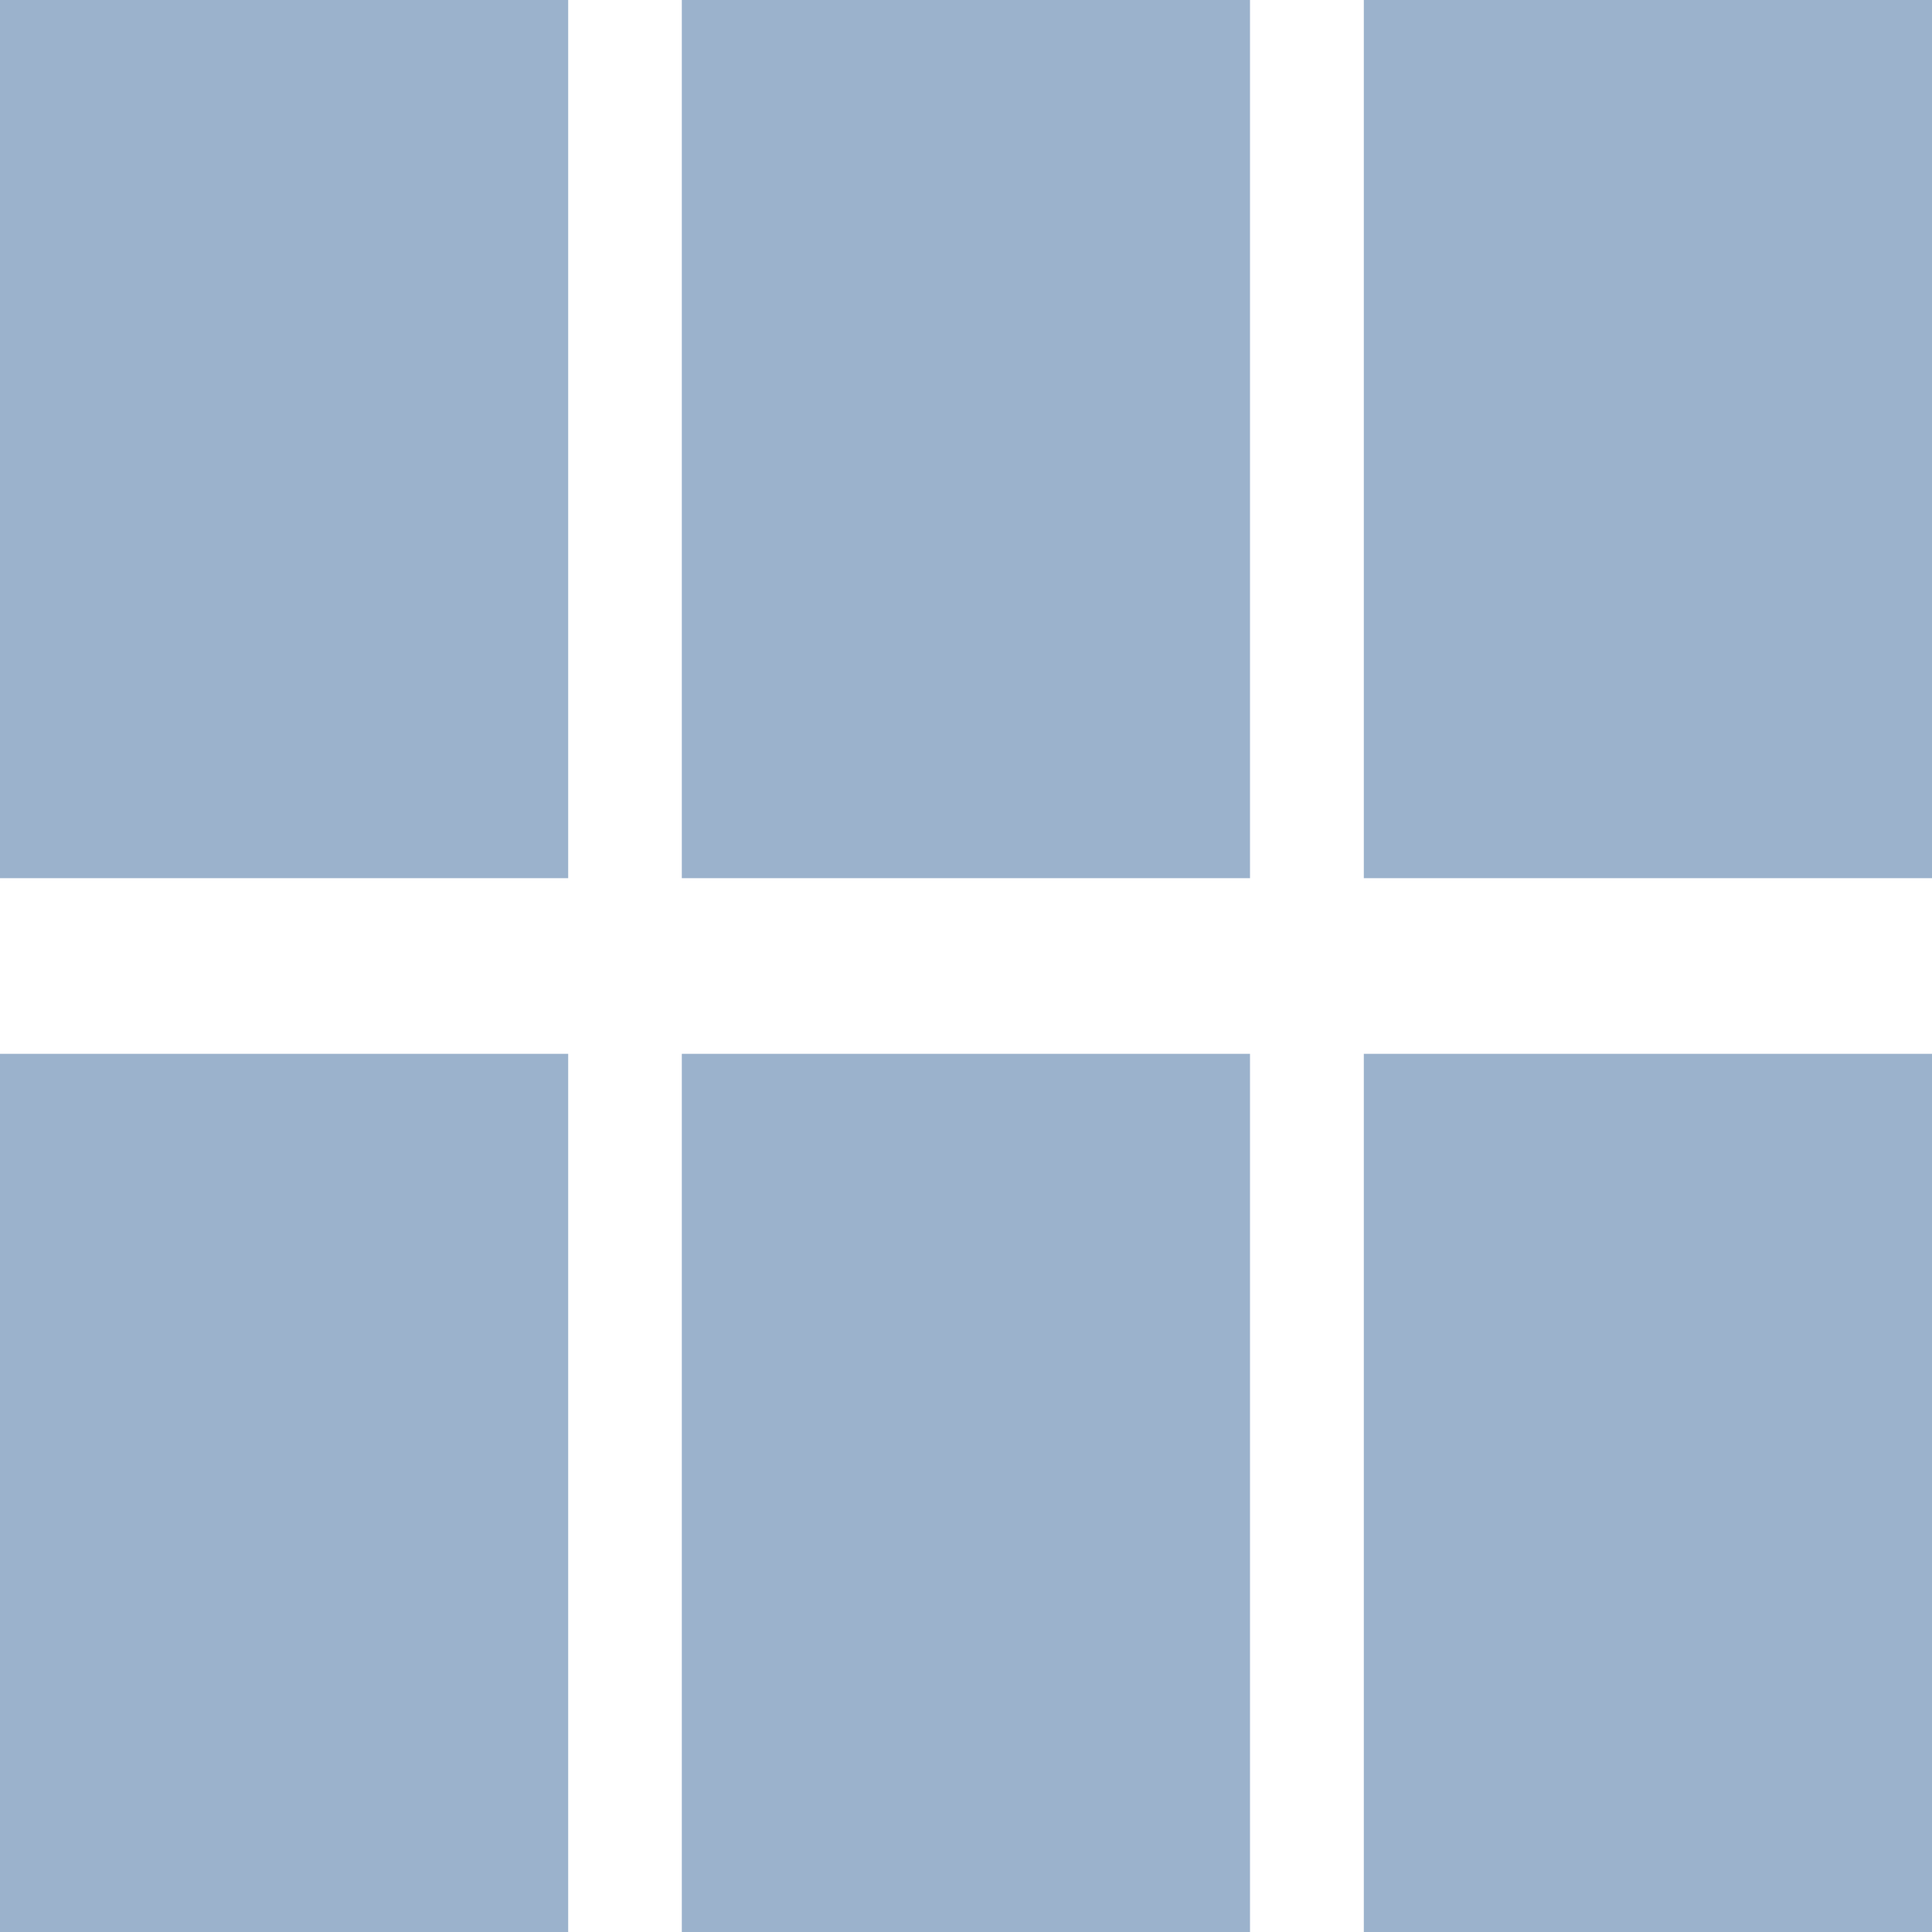 <svg xmlns="http://www.w3.org/2000/svg" width="11" height="11" viewBox="0 0 11 11">
  <g id="list_3" transform="translate(1113 -558)">
    <rect id="사각형_7384" data-name="사각형 7384" width="3.235" height="5" transform="translate(-1113 558)" fill="#9bb2cc"/>
    <rect id="사각형_7383" data-name="사각형 7383" width="3.235" height="5" transform="translate(-1113 564)" fill="#9bb2cc"/>
    <rect id="사각형_7385" data-name="사각형 7385" width="3.235" height="5" transform="translate(-1109.118 558)" fill="#9bb2cc"/>
    <rect id="사각형_7387" data-name="사각형 7387" width="3.235" height="5" transform="translate(-1105.235 558)" fill="#9bb2cc"/>
    <rect id="사각형_7382" data-name="사각형 7382" width="3.235" height="5" transform="translate(-1109.118 564)" fill="#9bb2cc"/>
    <rect id="사각형_7386" data-name="사각형 7386" width="3.235" height="5" transform="translate(-1105.235 564)" fill="#9bb2cc"/>
  </g>
</svg>
